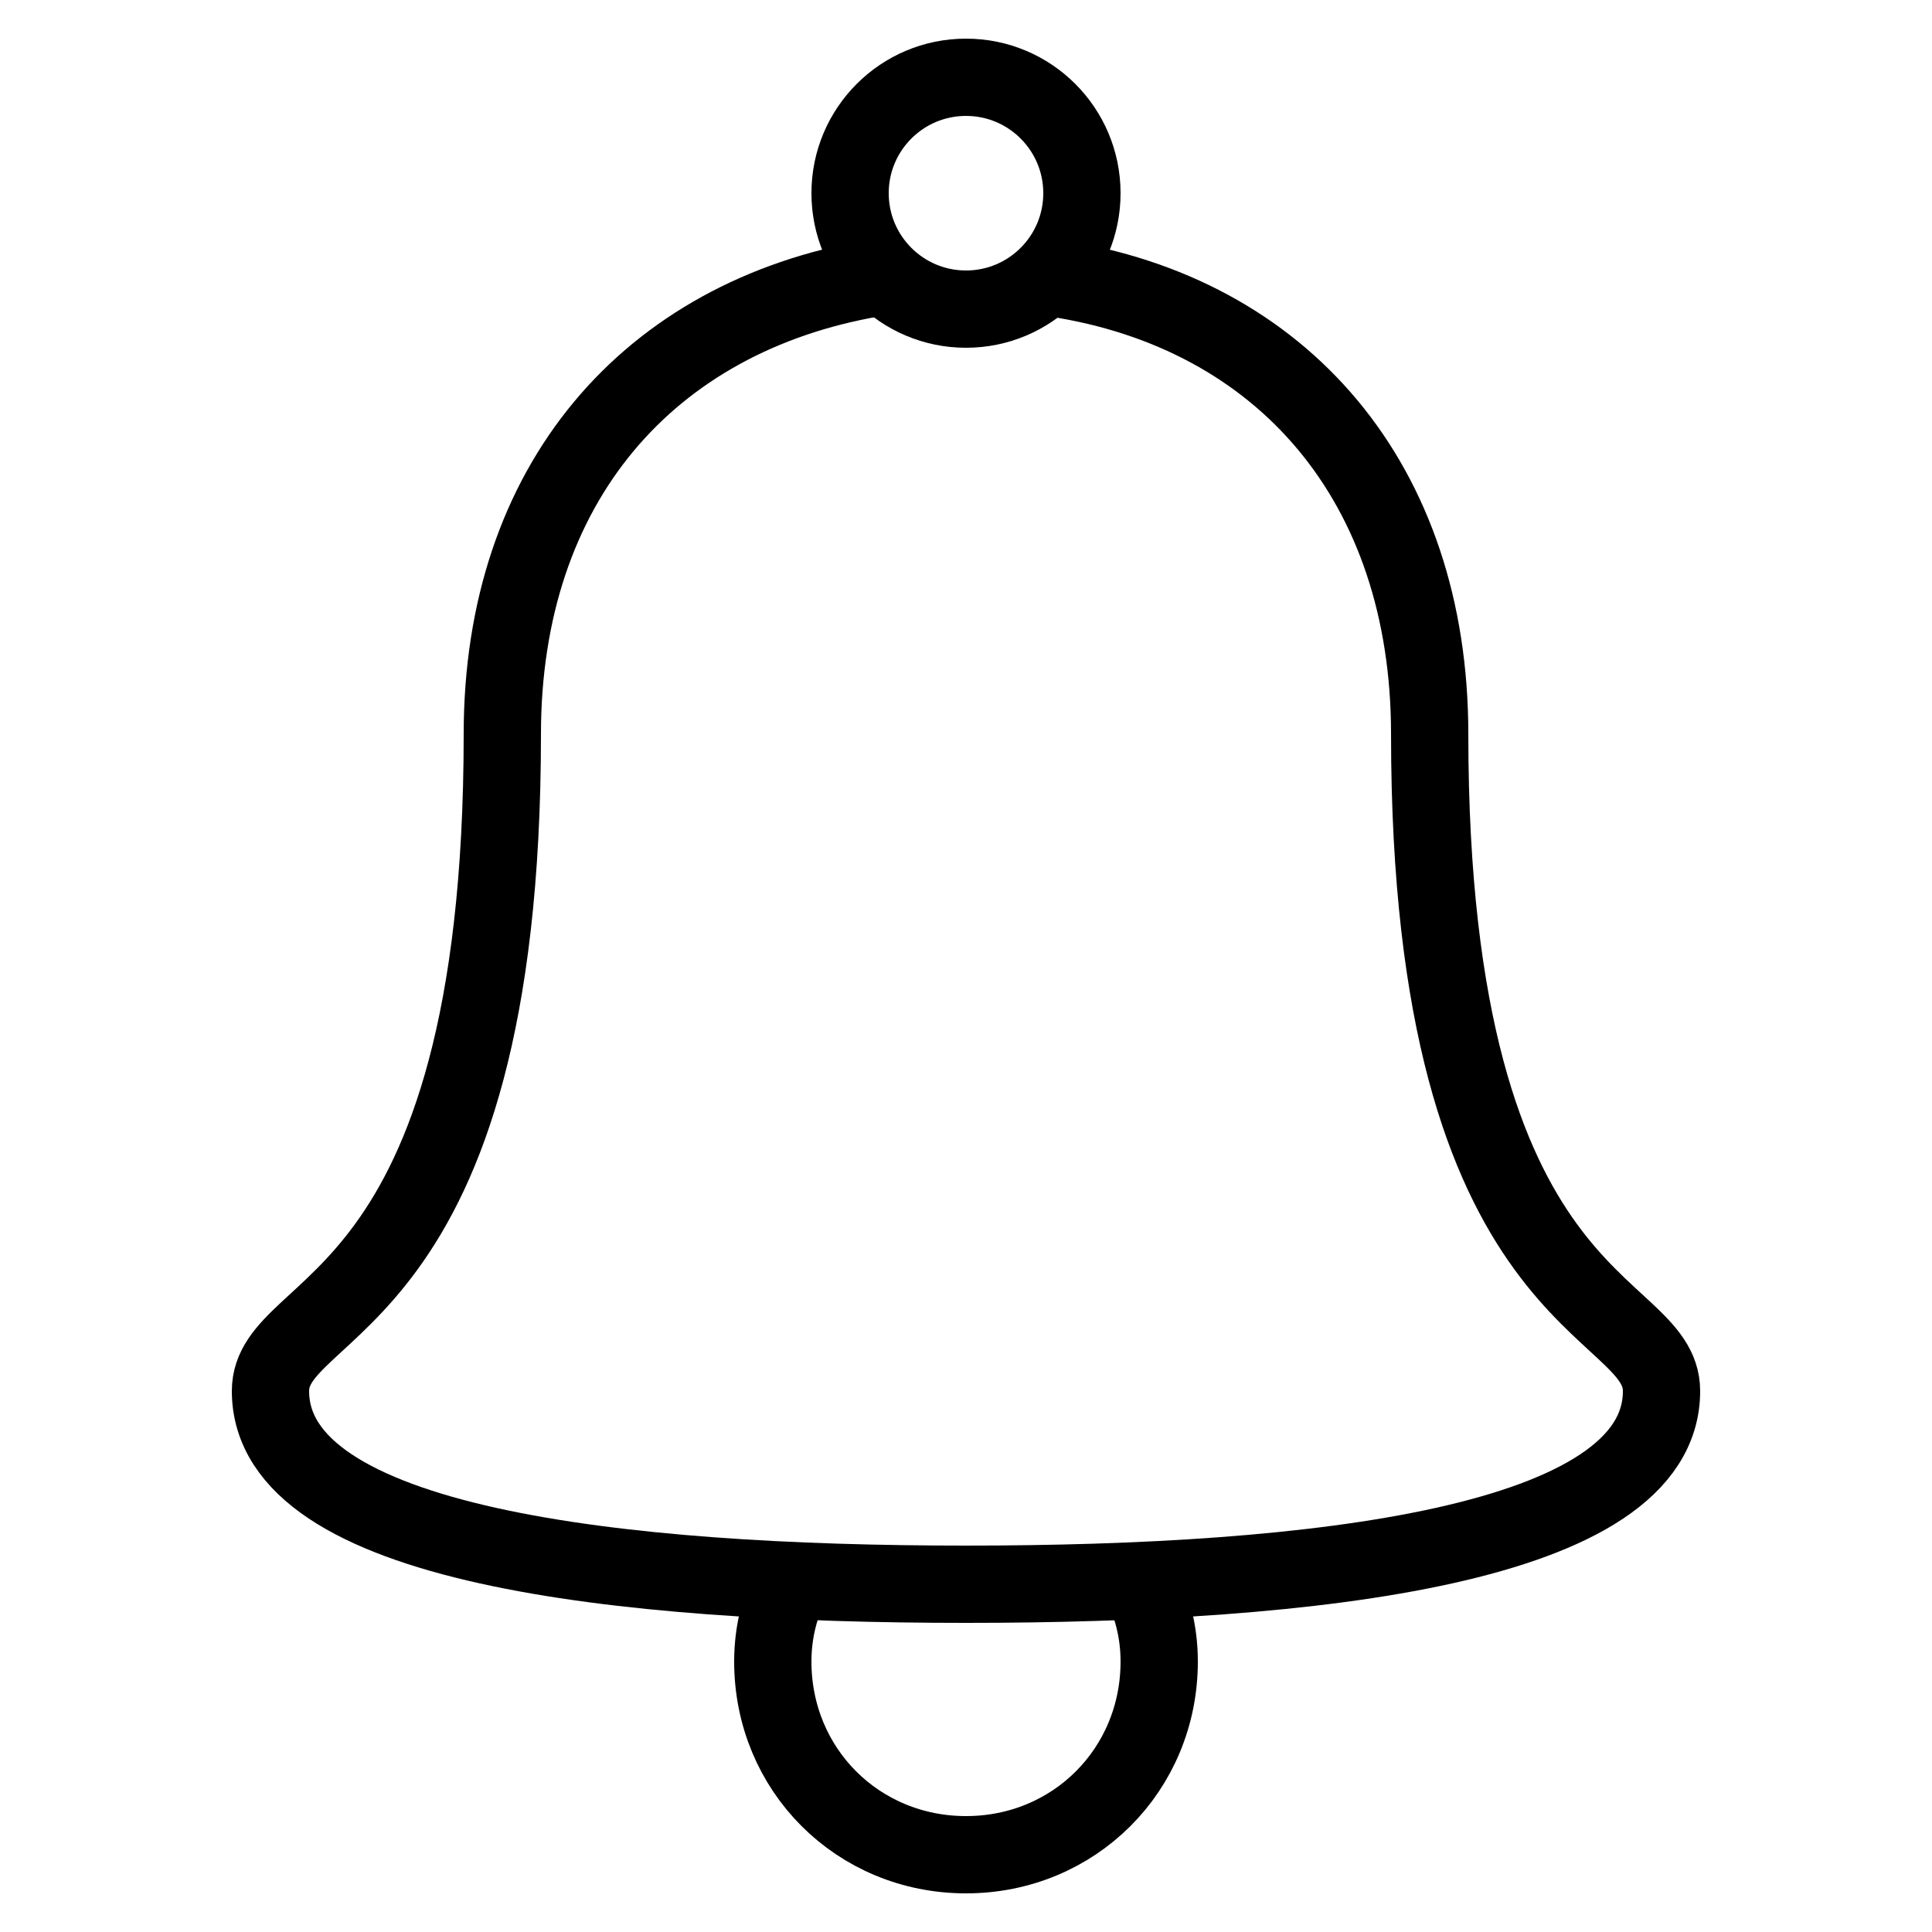 <svg xmlns="http://www.w3.org/2000/svg" xmlns:xlink="http://www.w3.org/1999/xlink" viewBox="0 0 50 50" id="Layer_1"><path d="M22.6 7.2C16.8 8.2 13 12.5 13 19 13 34.1 7 33.6 7 36 7 40 16 41 25 41 34 41 43 40 43 36 43 33.6 37 34.1 37 19 37 12.5 33.2 8.1 27.3 7.2" stroke="#000000" stroke-width="2" stroke-miterlimit="10" fill="none"></path><circle cx="25" cy="5" r="3" stroke="#000000" stroke-width="2" stroke-miterlimit="10" fill="none"></circle><path d="M20.5 40.9C20.2 41.5 20 42.2 20 43 20 45.8 22.2 48 25 48 27.8 48 30 45.8 30 43 30 42.2 29.8 41.5 29.5 40.9" stroke="#000000" stroke-width="2" stroke-miterlimit="10" fill="none"></path></svg>